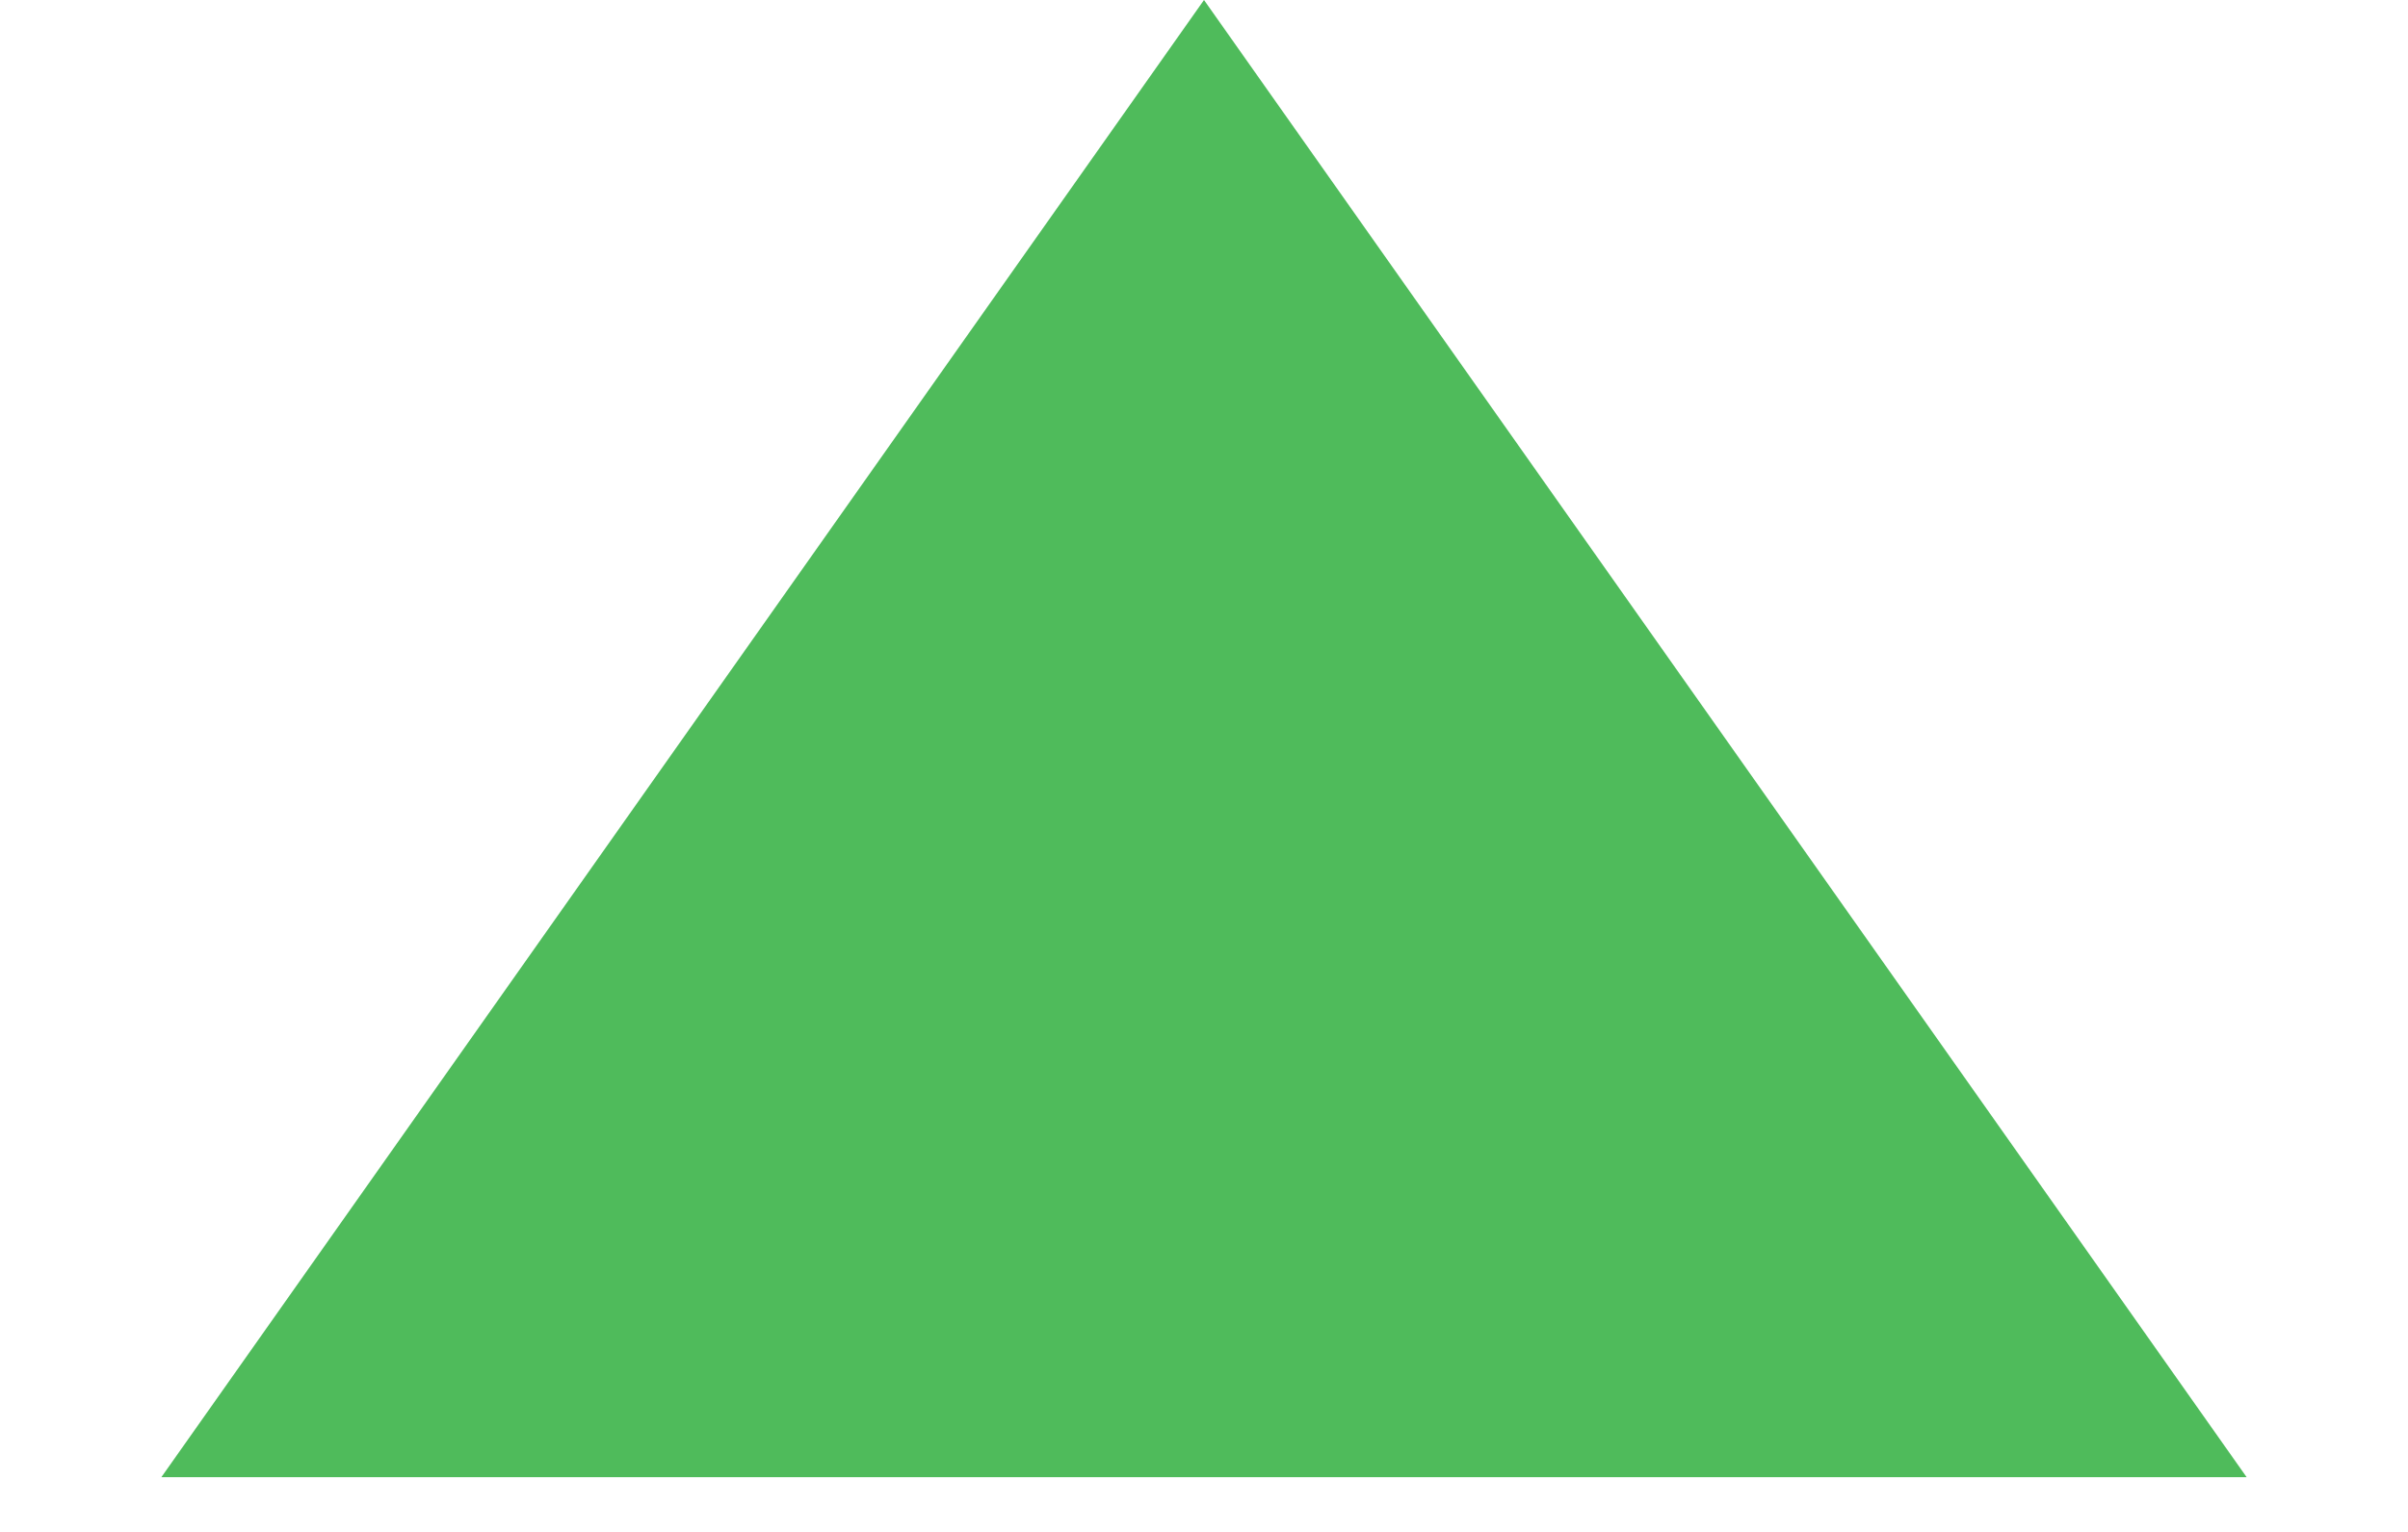 <?xml version="1.0" encoding="UTF-8"?> <svg xmlns="http://www.w3.org/2000/svg" width="11" height="7" viewBox="0 0 11 7" fill="none"><path d="M5.5 0L10.263 6.75H0.737L5.5 0Z" fill="#4FBB5B"></path></svg> 
